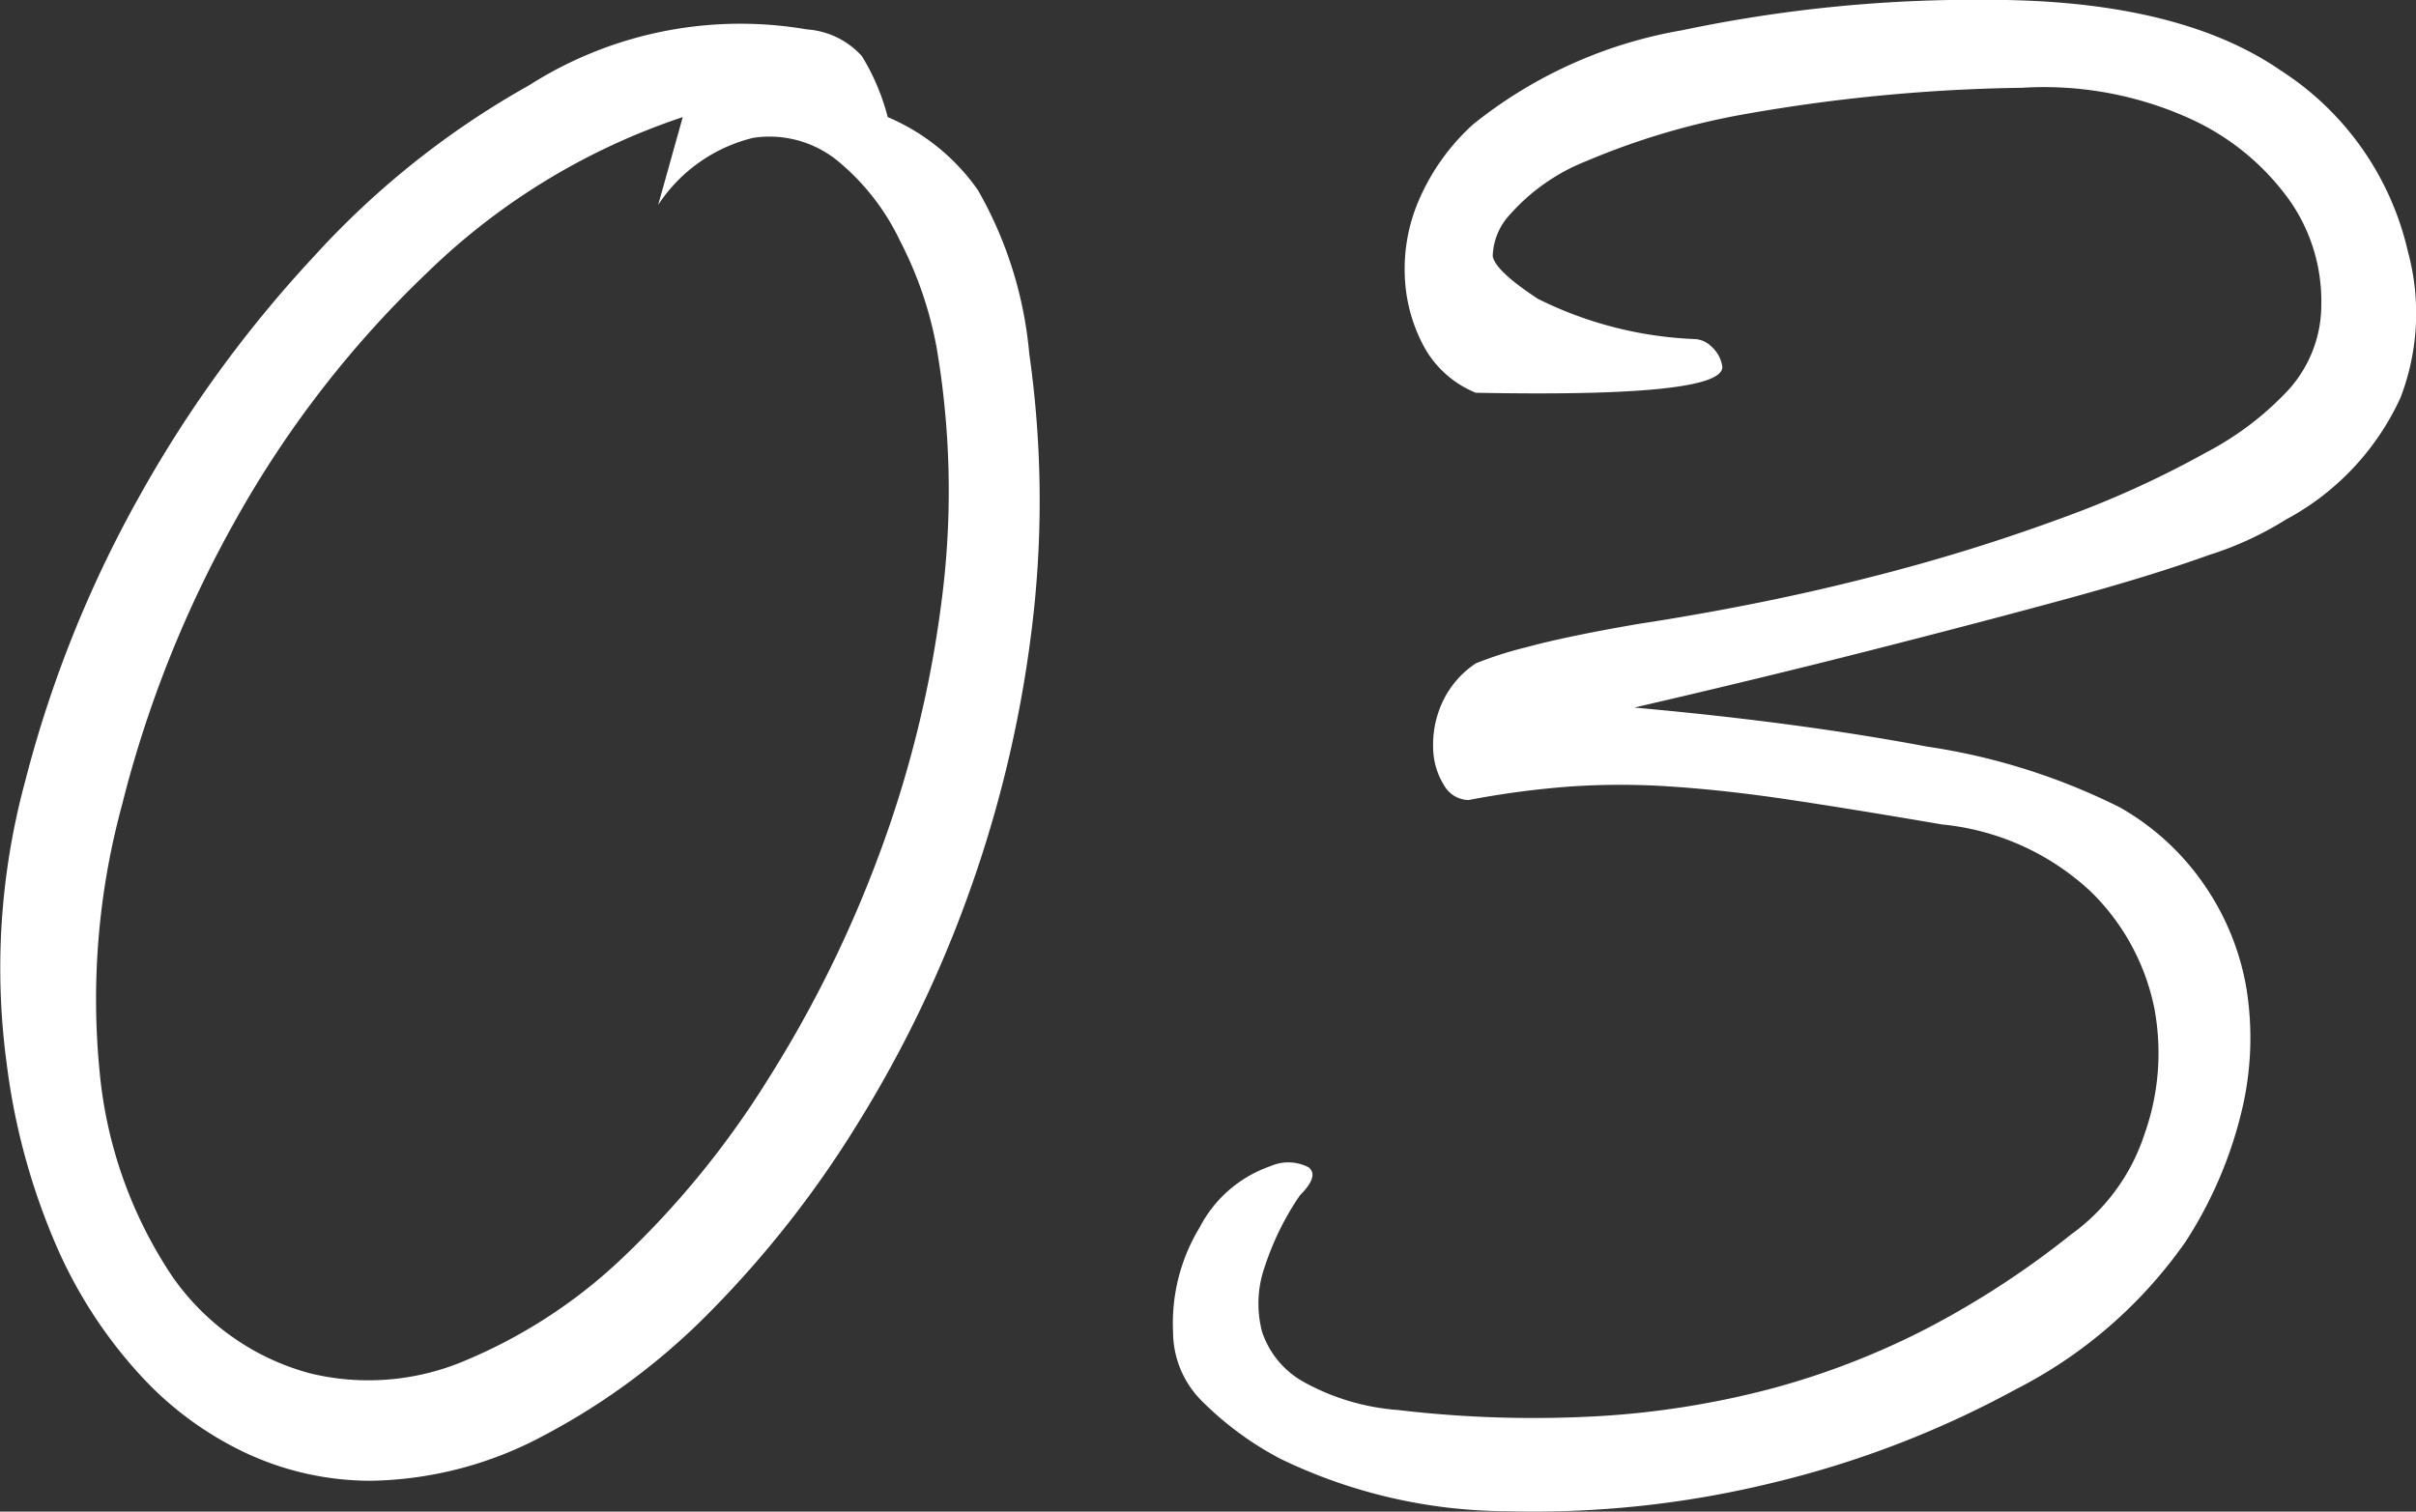 <?xml version="1.0" encoding="UTF-8"?> <svg xmlns="http://www.w3.org/2000/svg" width="60.396" height="37.799" viewBox="0 0 60.396 37.799"><rect x="0" y="0" width="60.396" height="37.799" fill="#333333" stroke="none"/><path id="パス_835" data-name="パス 835" d="M-8.2-34.16a5.253,5.253,0,0,1,2.257,1.83,10.02,10.02,0,0,1,1.281,4.087,26.1,26.1,0,0,1,.061,6.893,30.537,30.537,0,0,1-1.556,6.557A30.241,30.241,0,0,1-8.967-8.967,26.194,26.194,0,0,1-12.627-4.3a16.785,16.785,0,0,1-4.178,3.111A9.424,9.424,0,0,1-21.137-.061,7.39,7.39,0,0,1-24.125-.7,8.425,8.425,0,0,1-26.84-2.653a11.637,11.637,0,0,1-2.135-3.264,16.649,16.649,0,0,1-1.25-4.575,17.853,17.853,0,0,1,.458-7.045,29.64,29.64,0,0,1,2.806-7.045,30.768,30.768,0,0,1,4.422-6.1,21.359,21.359,0,0,1,5.368-4.27,9.826,9.826,0,0,1,6.954-1.4,2.028,2.028,0,0,1,1.373.671A5.587,5.587,0,0,1-8.2-34.16Zm-5.124,0a16.723,16.723,0,0,0-6.4,3.9,26.171,26.171,0,0,0-4.788,6.191,28.885,28.885,0,0,0-2.837,7.137,18.507,18.507,0,0,0-.549,6.679,11.029,11.029,0,0,0,1.8,5.063,6.126,6.126,0,0,0,3.447,2.44,6.181,6.181,0,0,0,3.934-.336A12.906,12.906,0,0,0-14.762-5.7,22.509,22.509,0,0,0-11.193-10.1a30.042,30.042,0,0,0,2.775-5.612,28.416,28.416,0,0,0,1.556-6.283,21.312,21.312,0,0,0-.122-6.435A9.572,9.572,0,0,0-7.9-31.08a5.817,5.817,0,0,0-1.586-2.013,2.7,2.7,0,0,0-2.074-.549,3.959,3.959,0,0,0-2.379,1.678ZM6.5-27.267A2.585,2.585,0,0,1,5.216-28.4a4.023,4.023,0,0,1-.488-1.738,4.34,4.34,0,0,1,.366-1.983,5.479,5.479,0,0,1,1.342-1.86,11.423,11.423,0,0,1,5.215-2.349,35.506,35.506,0,0,1,7.656-.762q4.758,0,7.32,1.769A7.316,7.316,0,0,1,29.8-30.805a5.883,5.883,0,0,1-.183,3.66,6.551,6.551,0,0,1-2.867,3.05,8.332,8.332,0,0,1-1.921.885q-1.434.518-3.569,1.1t-4.88,1.281q-2.745.7-5.917,1.434,4.087.366,7.32.976A15.973,15.973,0,0,1,22.6-16.9a6.363,6.363,0,0,1,2.1,1.922,6.456,6.456,0,0,1,1.068,2.623,7.8,7.8,0,0,1-.122,3.05,10.5,10.5,0,0,1-1.4,3.263,11.59,11.59,0,0,1-4.24,3.691A24.714,24.714,0,0,1,13.878,0,25.062,25.062,0,0,1,7.29.7,13.109,13.109,0,0,1,1.617-.61,8.094,8.094,0,0,1-.335-2.043a2.442,2.442,0,0,1-.732-1.738A4.606,4.606,0,0,1-.4-6.4,3.151,3.151,0,0,1,1.373-7.93a1.1,1.1,0,0,1,.946.03q.274.213-.214.7A7.012,7.012,0,0,0,1.22-5.4a2.768,2.768,0,0,0-.061,1.617A2.244,2.244,0,0,0,2.2-2.531a5.739,5.739,0,0,0,2.348.7,28.866,28.866,0,0,0,5.063.152,21.905,21.905,0,0,0,4.331-.7,19.558,19.558,0,0,0,3.843-1.495,22.212,22.212,0,0,0,3.6-2.349,4.987,4.987,0,0,0,1.83-2.5,6.049,6.049,0,0,0,.244-3.172,5.639,5.639,0,0,0-1.586-2.9,6.352,6.352,0,0,0-3.721-1.678q-2.135-.366-3.752-.61t-2.989-.335a18.37,18.37,0,0,0-2.592,0,22.27,22.27,0,0,0-2.5.335.717.717,0,0,1-.61-.366,1.8,1.8,0,0,1-.274-.915,2.528,2.528,0,0,1,.214-1.128A2.349,2.349,0,0,1,6.5-20.5a9.247,9.247,0,0,1,1.25-.4q1.007-.275,2.776-.58,3.172-.488,5.887-1.189a47.368,47.368,0,0,0,4.819-1.495,24.569,24.569,0,0,0,3.538-1.617,7.649,7.649,0,0,0,2.044-1.556,3.172,3.172,0,0,0,.823-2.165,4.387,4.387,0,0,0-.762-2.531A6.206,6.206,0,0,0,24.4-34.1a8.835,8.835,0,0,0-4.24-.793,42.9,42.9,0,0,0-6.832.641,18.323,18.323,0,0,0-4.056,1.189A5.006,5.006,0,0,0,7.351-31.72a1.583,1.583,0,0,0-.427,1.037q.061.366,1.128,1.067a9.639,9.639,0,0,0,3.935,1.007.633.633,0,0,1,.4.183.837.837,0,0,1,.274.488Q12.78-27.145,6.5-27.267Z" transform="translate(30.392 37.088)" fill="#fff"></path></svg> 